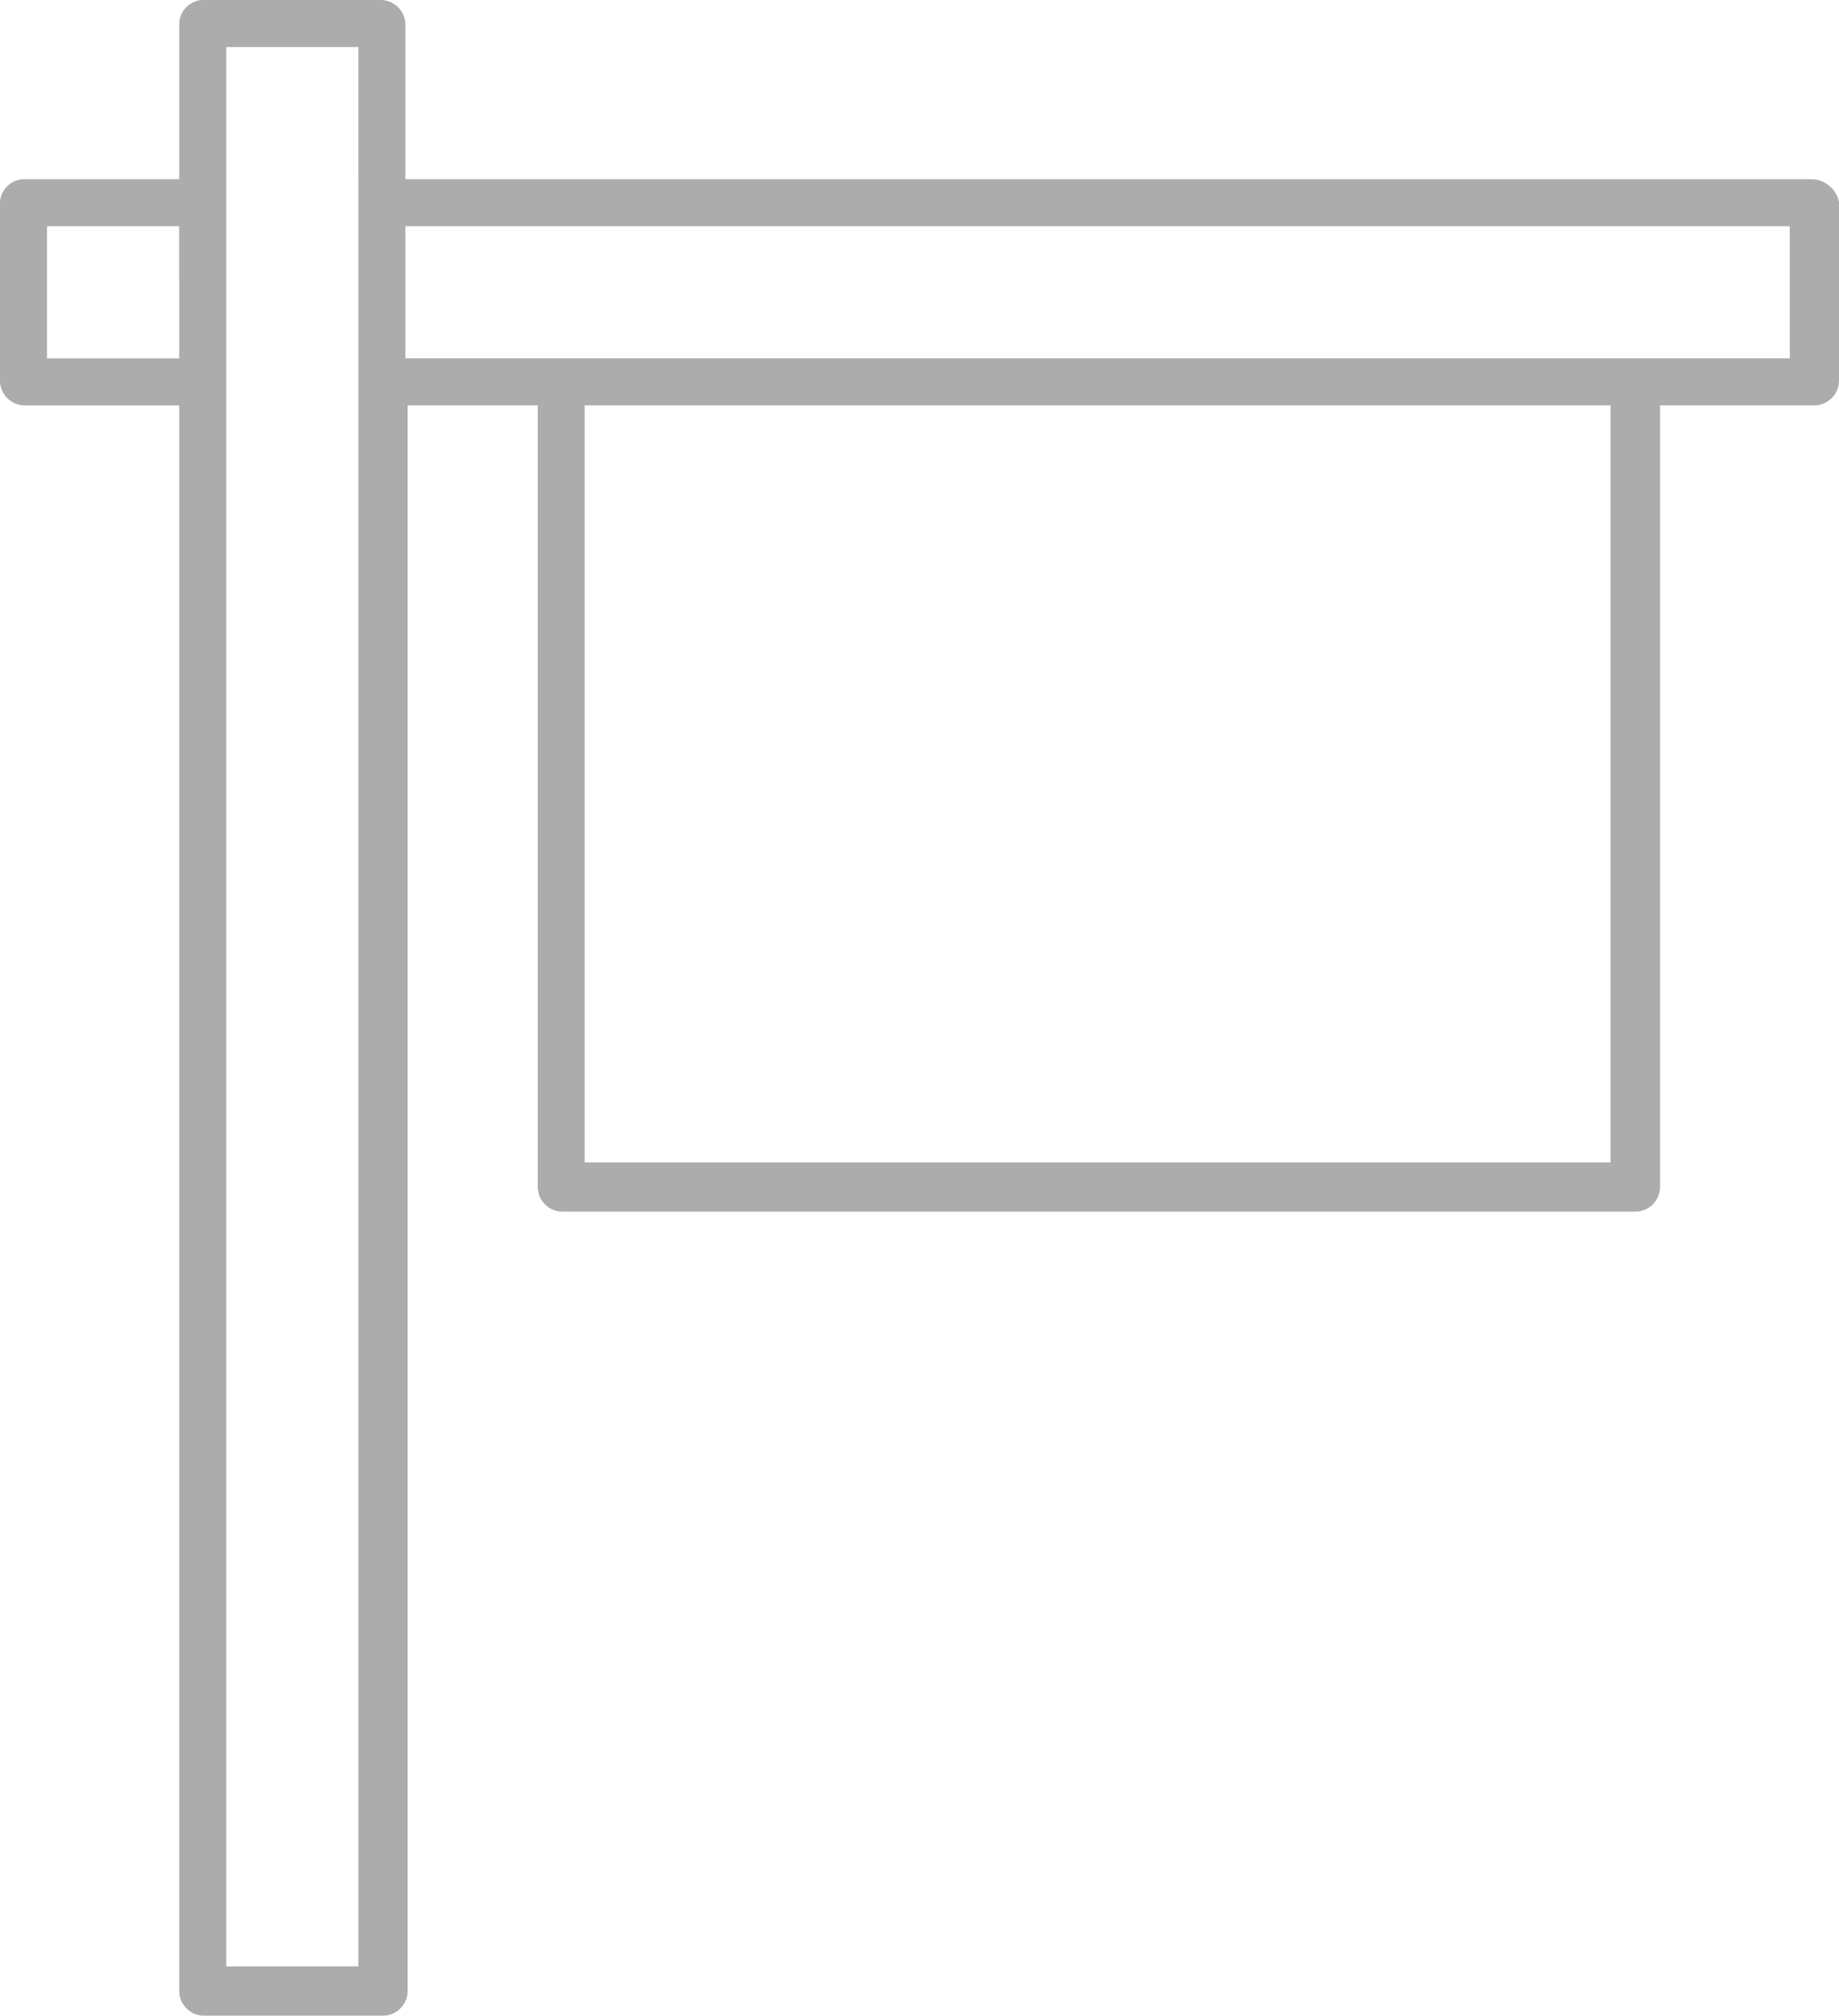 <svg xmlns="http://www.w3.org/2000/svg" width="28.279" height="31" viewBox="0 0 28.279 31"><defs><style>.a{fill:#acacac;}</style></defs><path class="a" d="M36.866,7.756H15.234V5.379A.382.382,0,0,0,14.856,5H12.1a.377.377,0,0,0-.344.379V7.756H9.379A.377.377,0,0,0,9,8.1v2.756a.382.382,0,0,0,.379.379h2.377V35.621a.382.382,0,0,0,.379.379H14.89a.382.382,0,0,0,.379-.379V11.234h2V23.256a.382.382,0,0,0,.379.379h16.5a.382.382,0,0,0,.379-.379V11.234H36.9a.382.382,0,0,0,.379-.379V8.1A.443.443,0,0,0,36.866,7.756Zm-25.11,2.756H9.723V8.479h2.032ZM14.511,8.1V35.242H12.479V5.723h2.032ZM33.766,22.877H17.99V11.234H33.766Zm2.756-12.366H15.234V8.479H36.521Z" transform="translate(-9 -5)"/></svg>